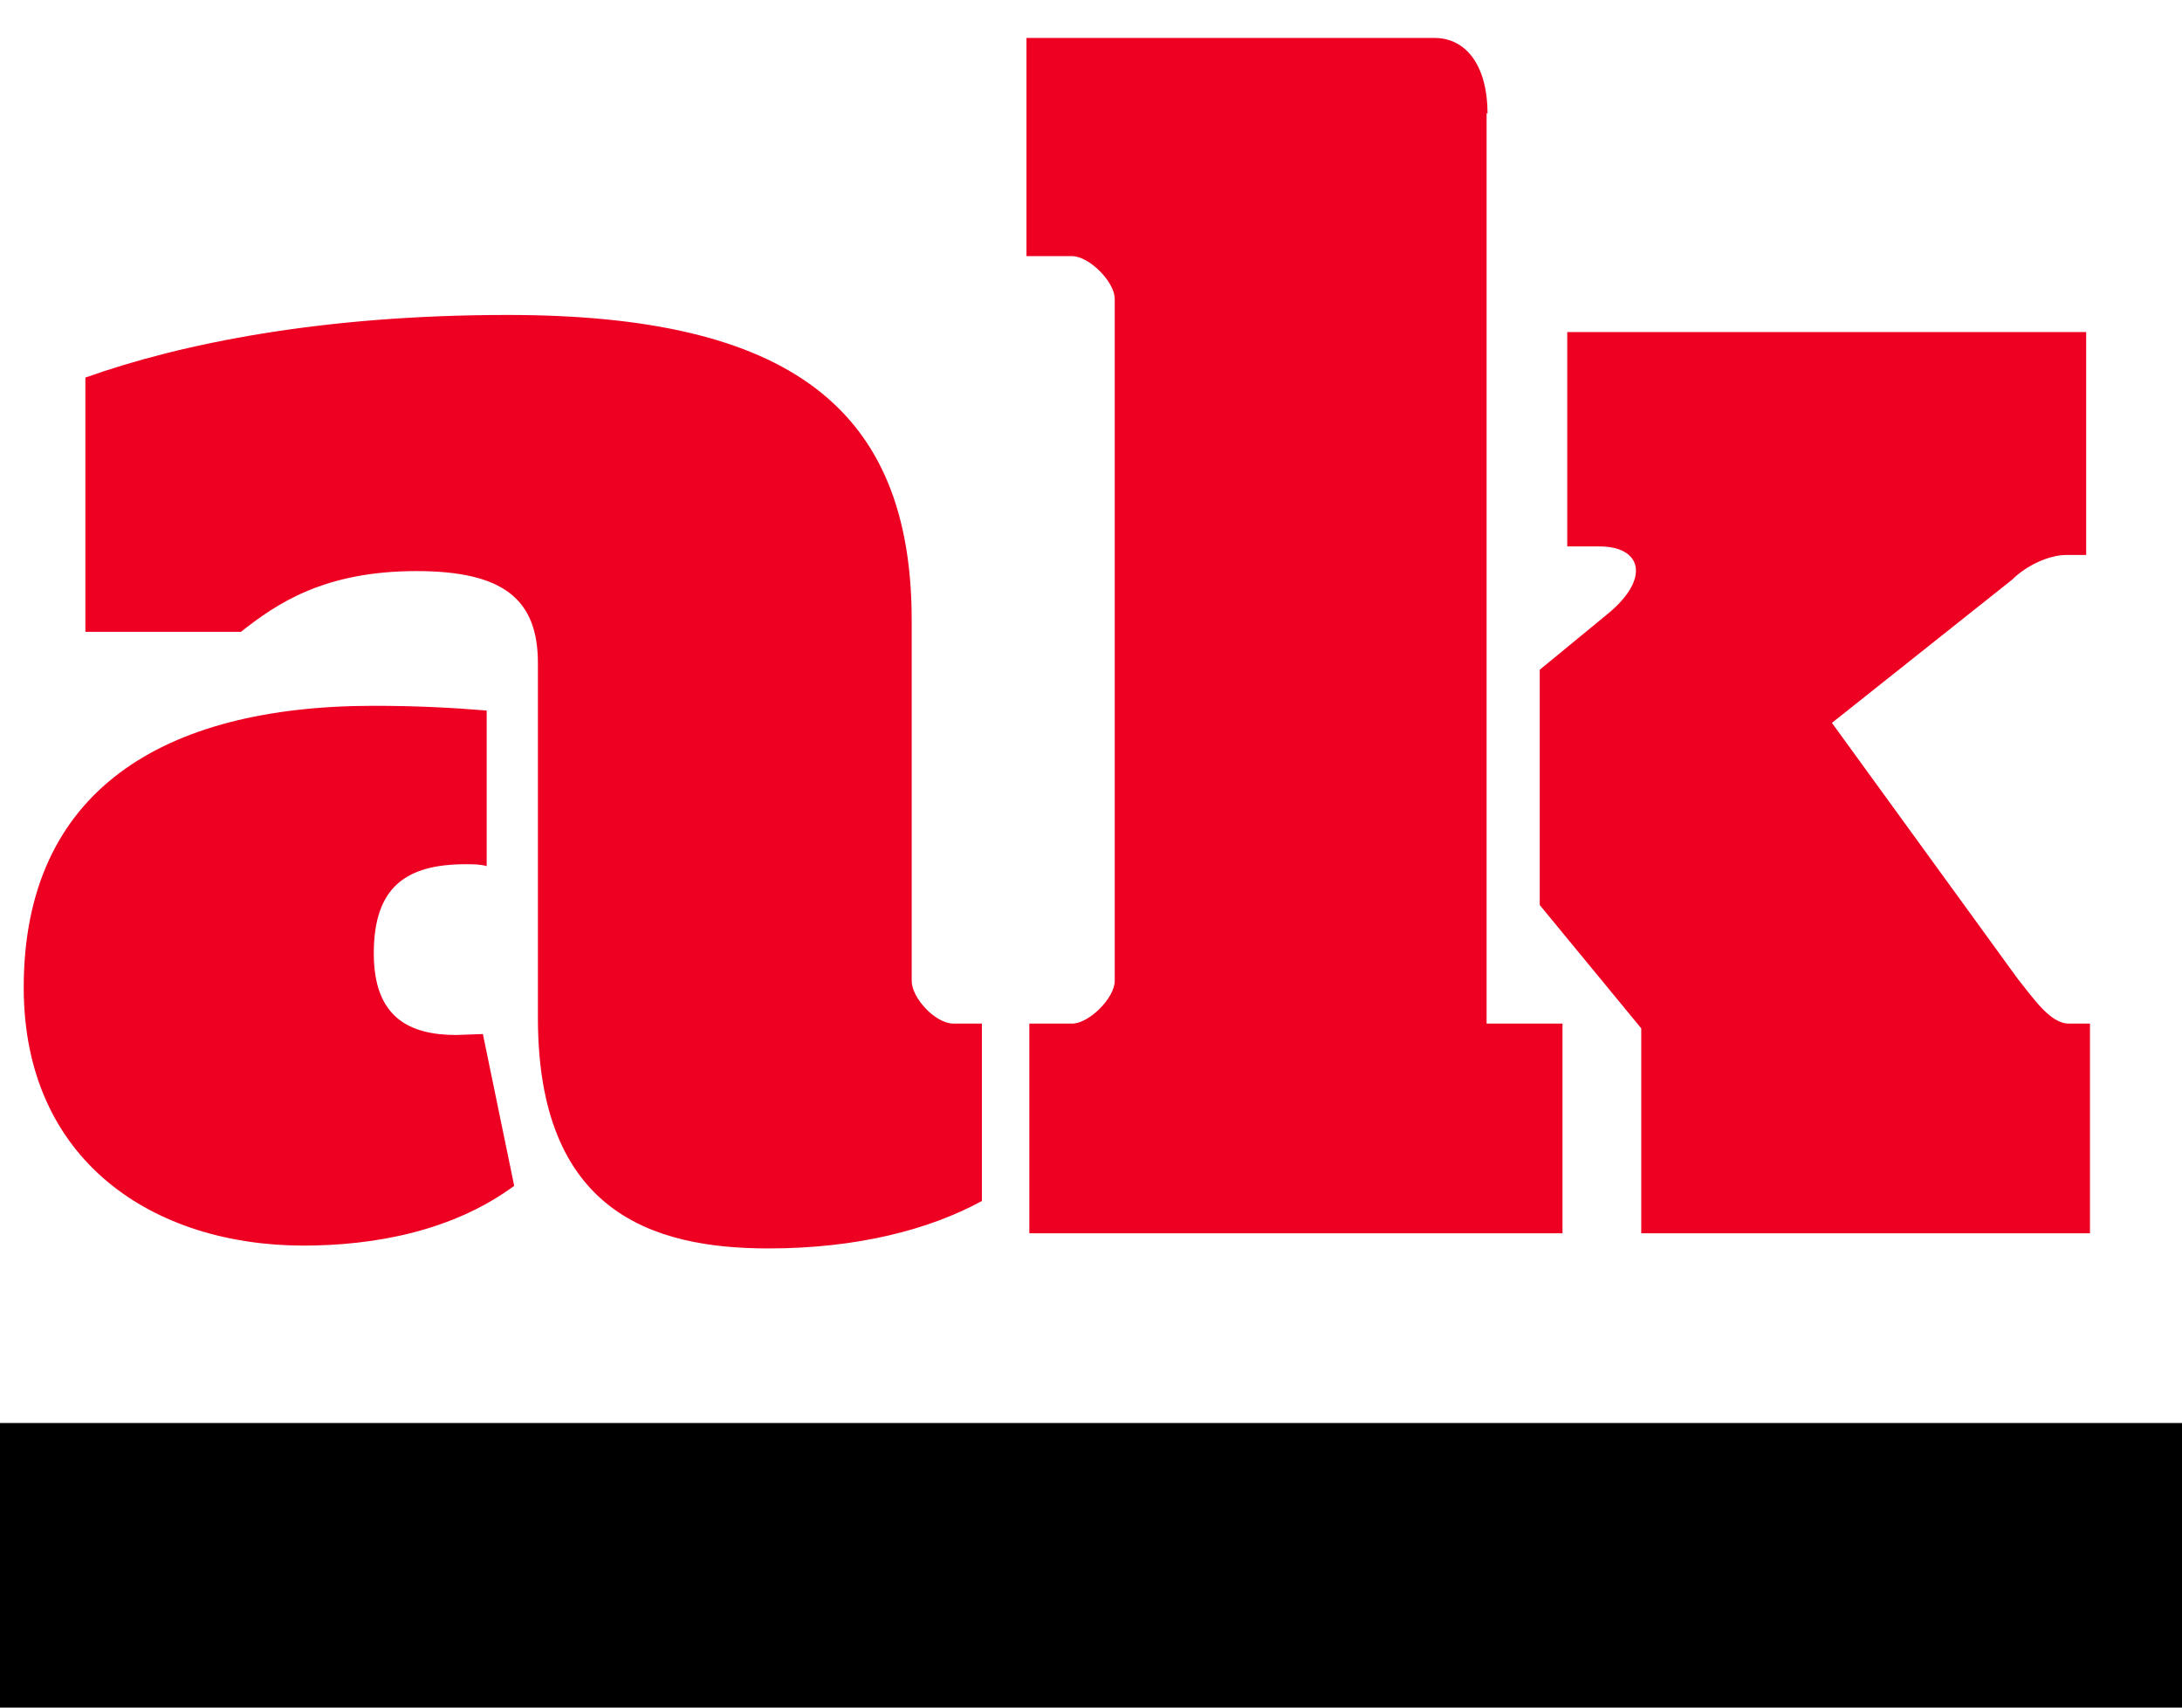 <svg viewBox="0 0 23 18" xmlns="http://www.w3.org/2000/svg">
  <style>
    #favicon-ak {
      fill: #e02;
    }

    #favicon-line {
      fill: #000;
    }

    @media (prefers-color-scheme: dark) {
      #favicon-line,
      #favicon-ak {
        fill: #fff;
      }
    }
  </style>

  <path d="M23 18H0v-3h23v3z" id="favicon-line" />
  <path d="M5.67 10.73c0 2.04 1.2 2.43 2.43 2.43.94 0 1.7-.2 2.25-.5v-1.87h-.3c-.19 0-.44-.27-.44-.45v-3.8c0-2.23-1.28-3.22-4.26-3.22-1.95 0-3.44.3-4.45.66v2.68h1.64c.38-.3.88-.64 1.85-.64.92 0 1.28.3 1.28.97v3.74zm-.86.18c-.49 0-.87-.18-.87-.86 0-.7.34-.94.97-.94.08 0 .15 0 .22.02V7.49c-.36-.03-.74-.05-1.19-.05-2.23 0-3.69.9-3.69 2.97 0 1.83 1.37 2.72 2.95 2.72.74 0 1.57-.15 2.22-.63l-.33-1.6-.28.01zM15.68 1.2c0-.5-.22-.8-.56-.8h-4.3v2.3h.48c.18 0 .45.27.45.45v7.19c0 .18-.27.45-.45.45h-.45V13h5.62v-2.21h-.8v-9.6zm.55 8.34l1.07 1.3V13h4.73v-2.21h-.22c-.2 0-.37-.26-.54-.47l-1.96-2.7 1.9-1.51c.15-.15.39-.26.57-.26h.21V3.5h-5.47v2.26h.34c.44 0 .54.33.1.7l-.73.6v2.48z" id="favicon-ak" />
</svg>
